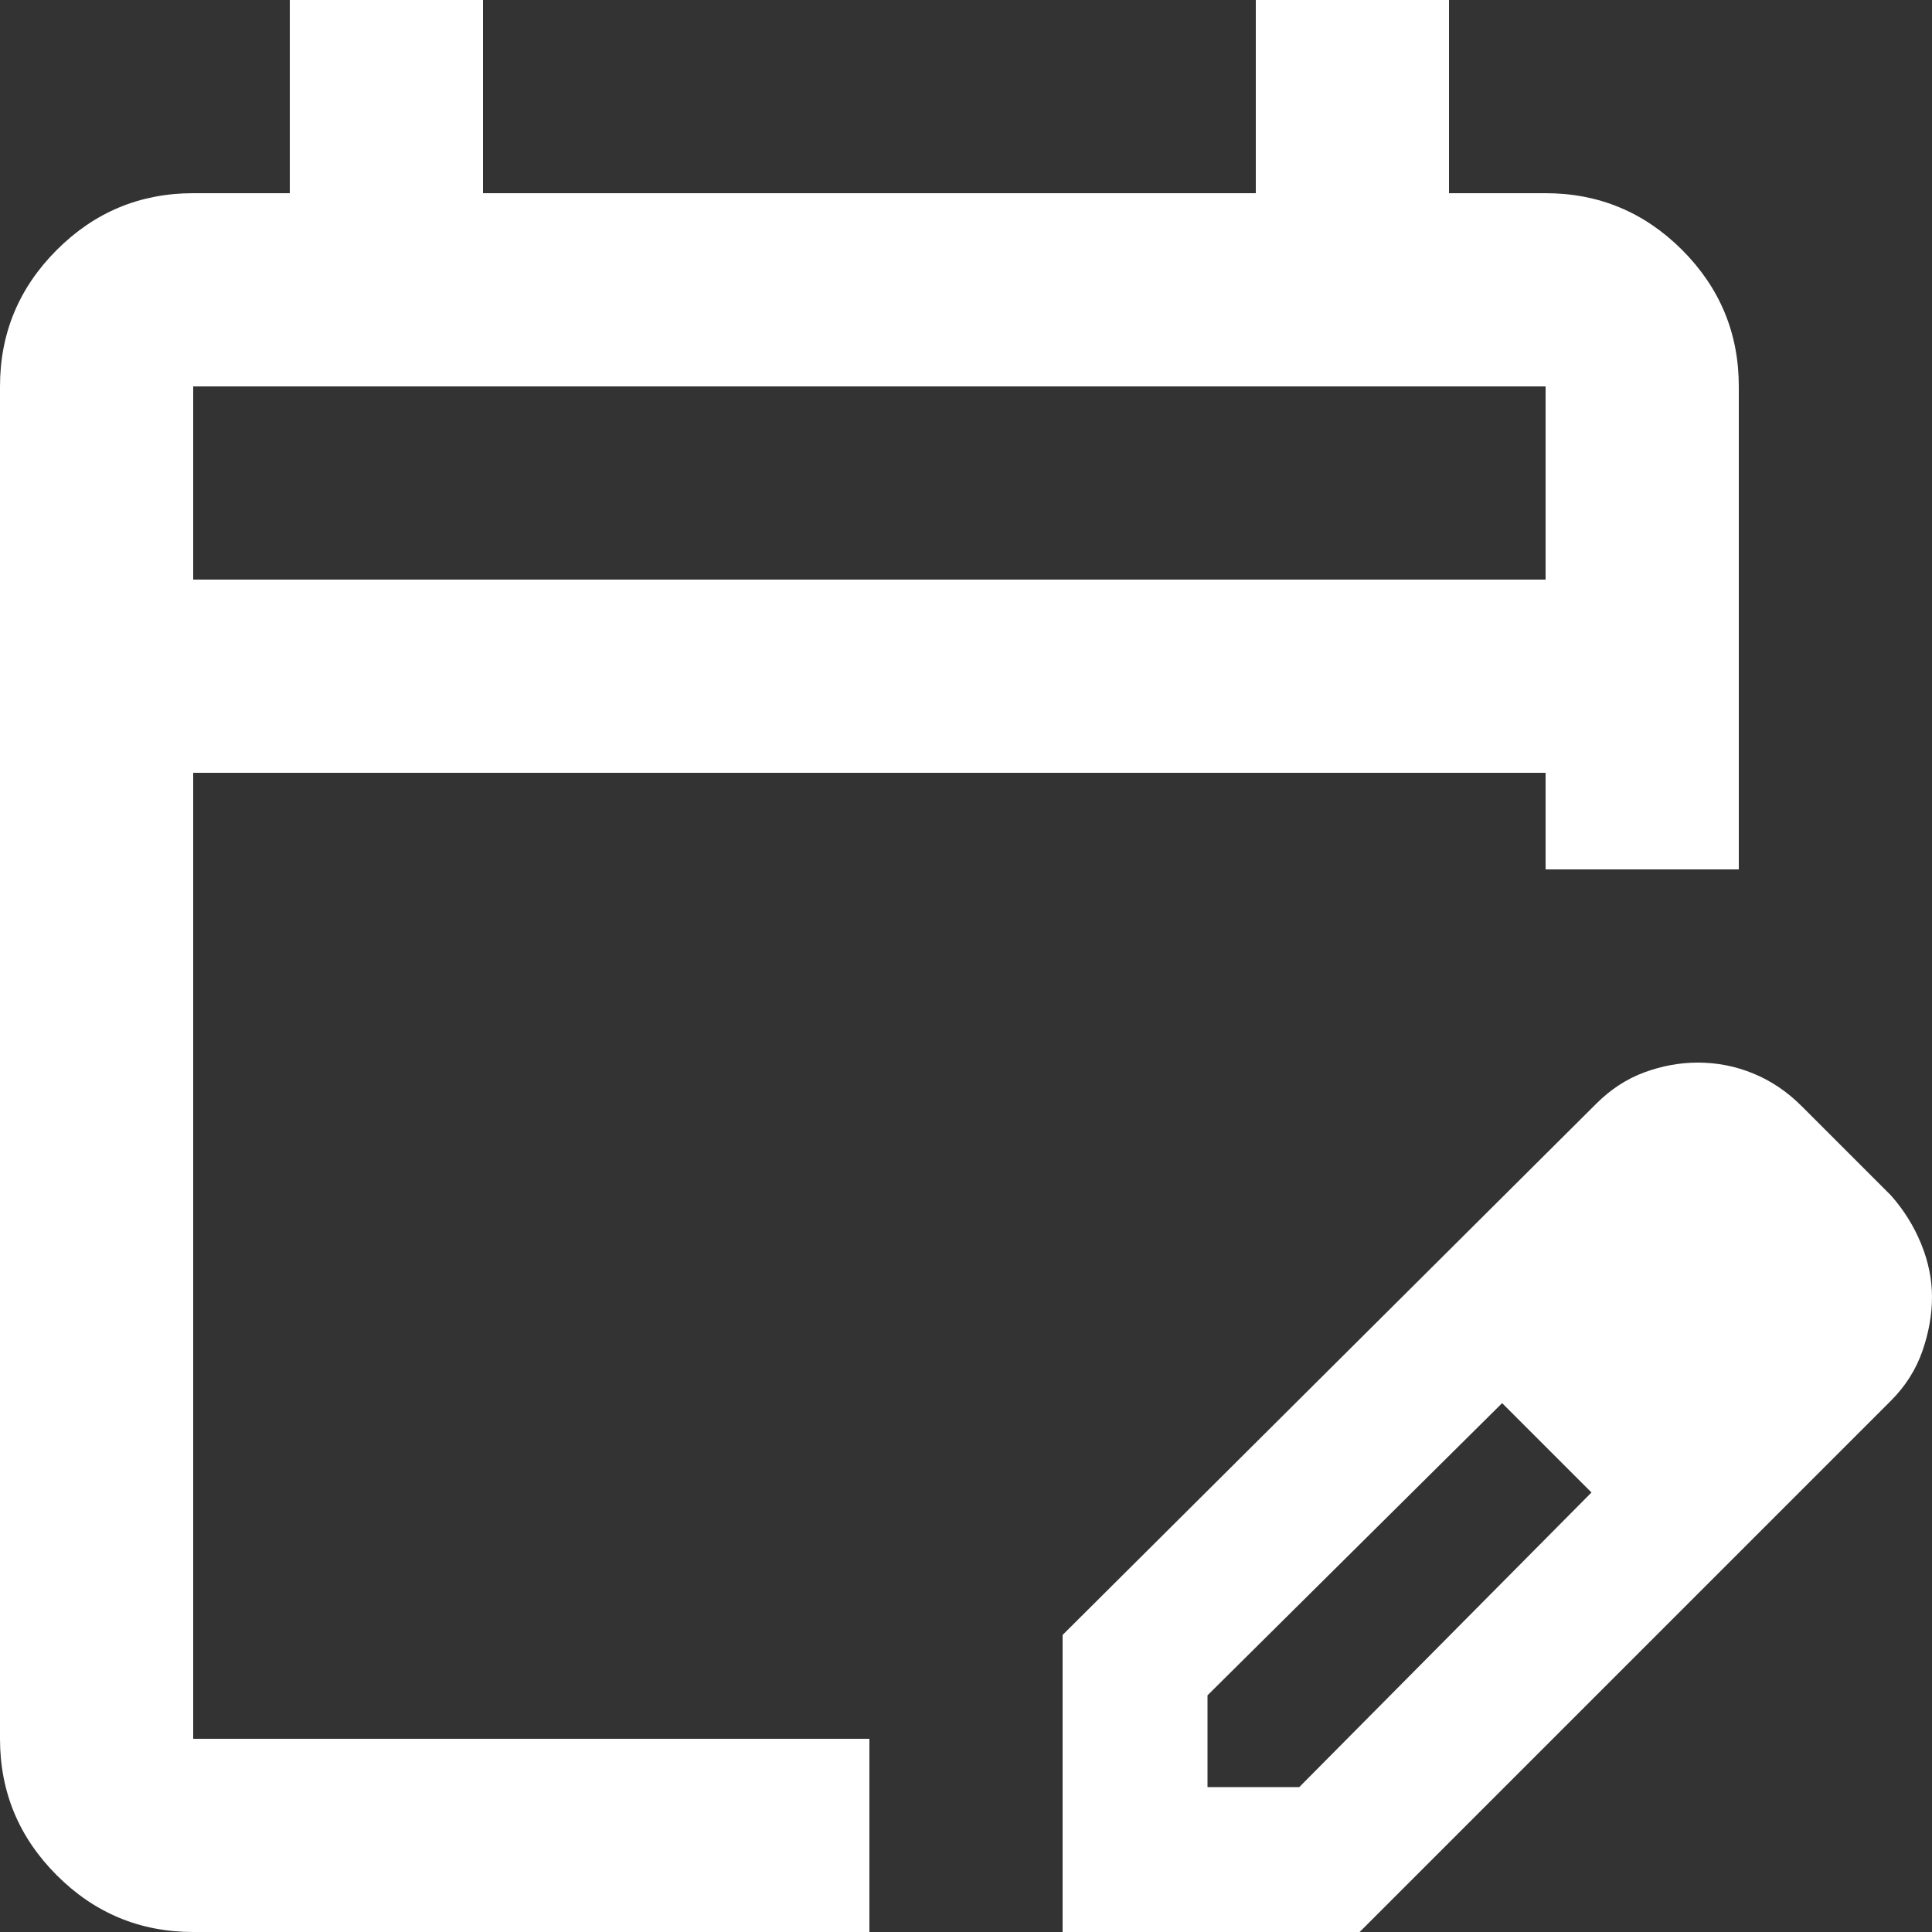 <svg xmlns="http://www.w3.org/2000/svg" width="20" height="20" viewBox="0 0 20 20" fill="none"><rect x="0" y="0" width="20" height="20" fill="#333333" stroke="none"/><path d="M2 20C1.45 20 0.979 19.804 0.588 19.413C0.196 19.021 0 18.55 0 18V4C0 3.45 0.196 2.979 0.588 2.587C0.979 2.196 1.45 2 2 2H3V0H5V2H13V0H15V2H16C16.55 2 17.021 2.196 17.413 2.587C17.804 2.979 18 3.45 18 4V9H16V8H2V18H9V20H2ZM2 6H16V4H2V6ZM11 20V16.925L16.525 11.425C16.675 11.275 16.842 11.167 17.025 11.1C17.208 11.033 17.392 11 17.575 11C17.775 11 17.967 11.037 18.15 11.113C18.333 11.188 18.5 11.3 18.65 11.45L19.575 12.375C19.708 12.525 19.812 12.692 19.887 12.875C19.962 13.058 20 13.242 20 13.425C20 13.608 19.967 13.796 19.9 13.988C19.833 14.179 19.725 14.35 19.575 14.5L14.075 20H11ZM12.5 18.5H13.45L16.475 15.45L16.025 14.975L15.55 14.525L12.5 17.55V18.5ZM16.025 14.975L15.55 14.525L16.475 15.45L16.025 14.975Z" fill="white"></path></svg>